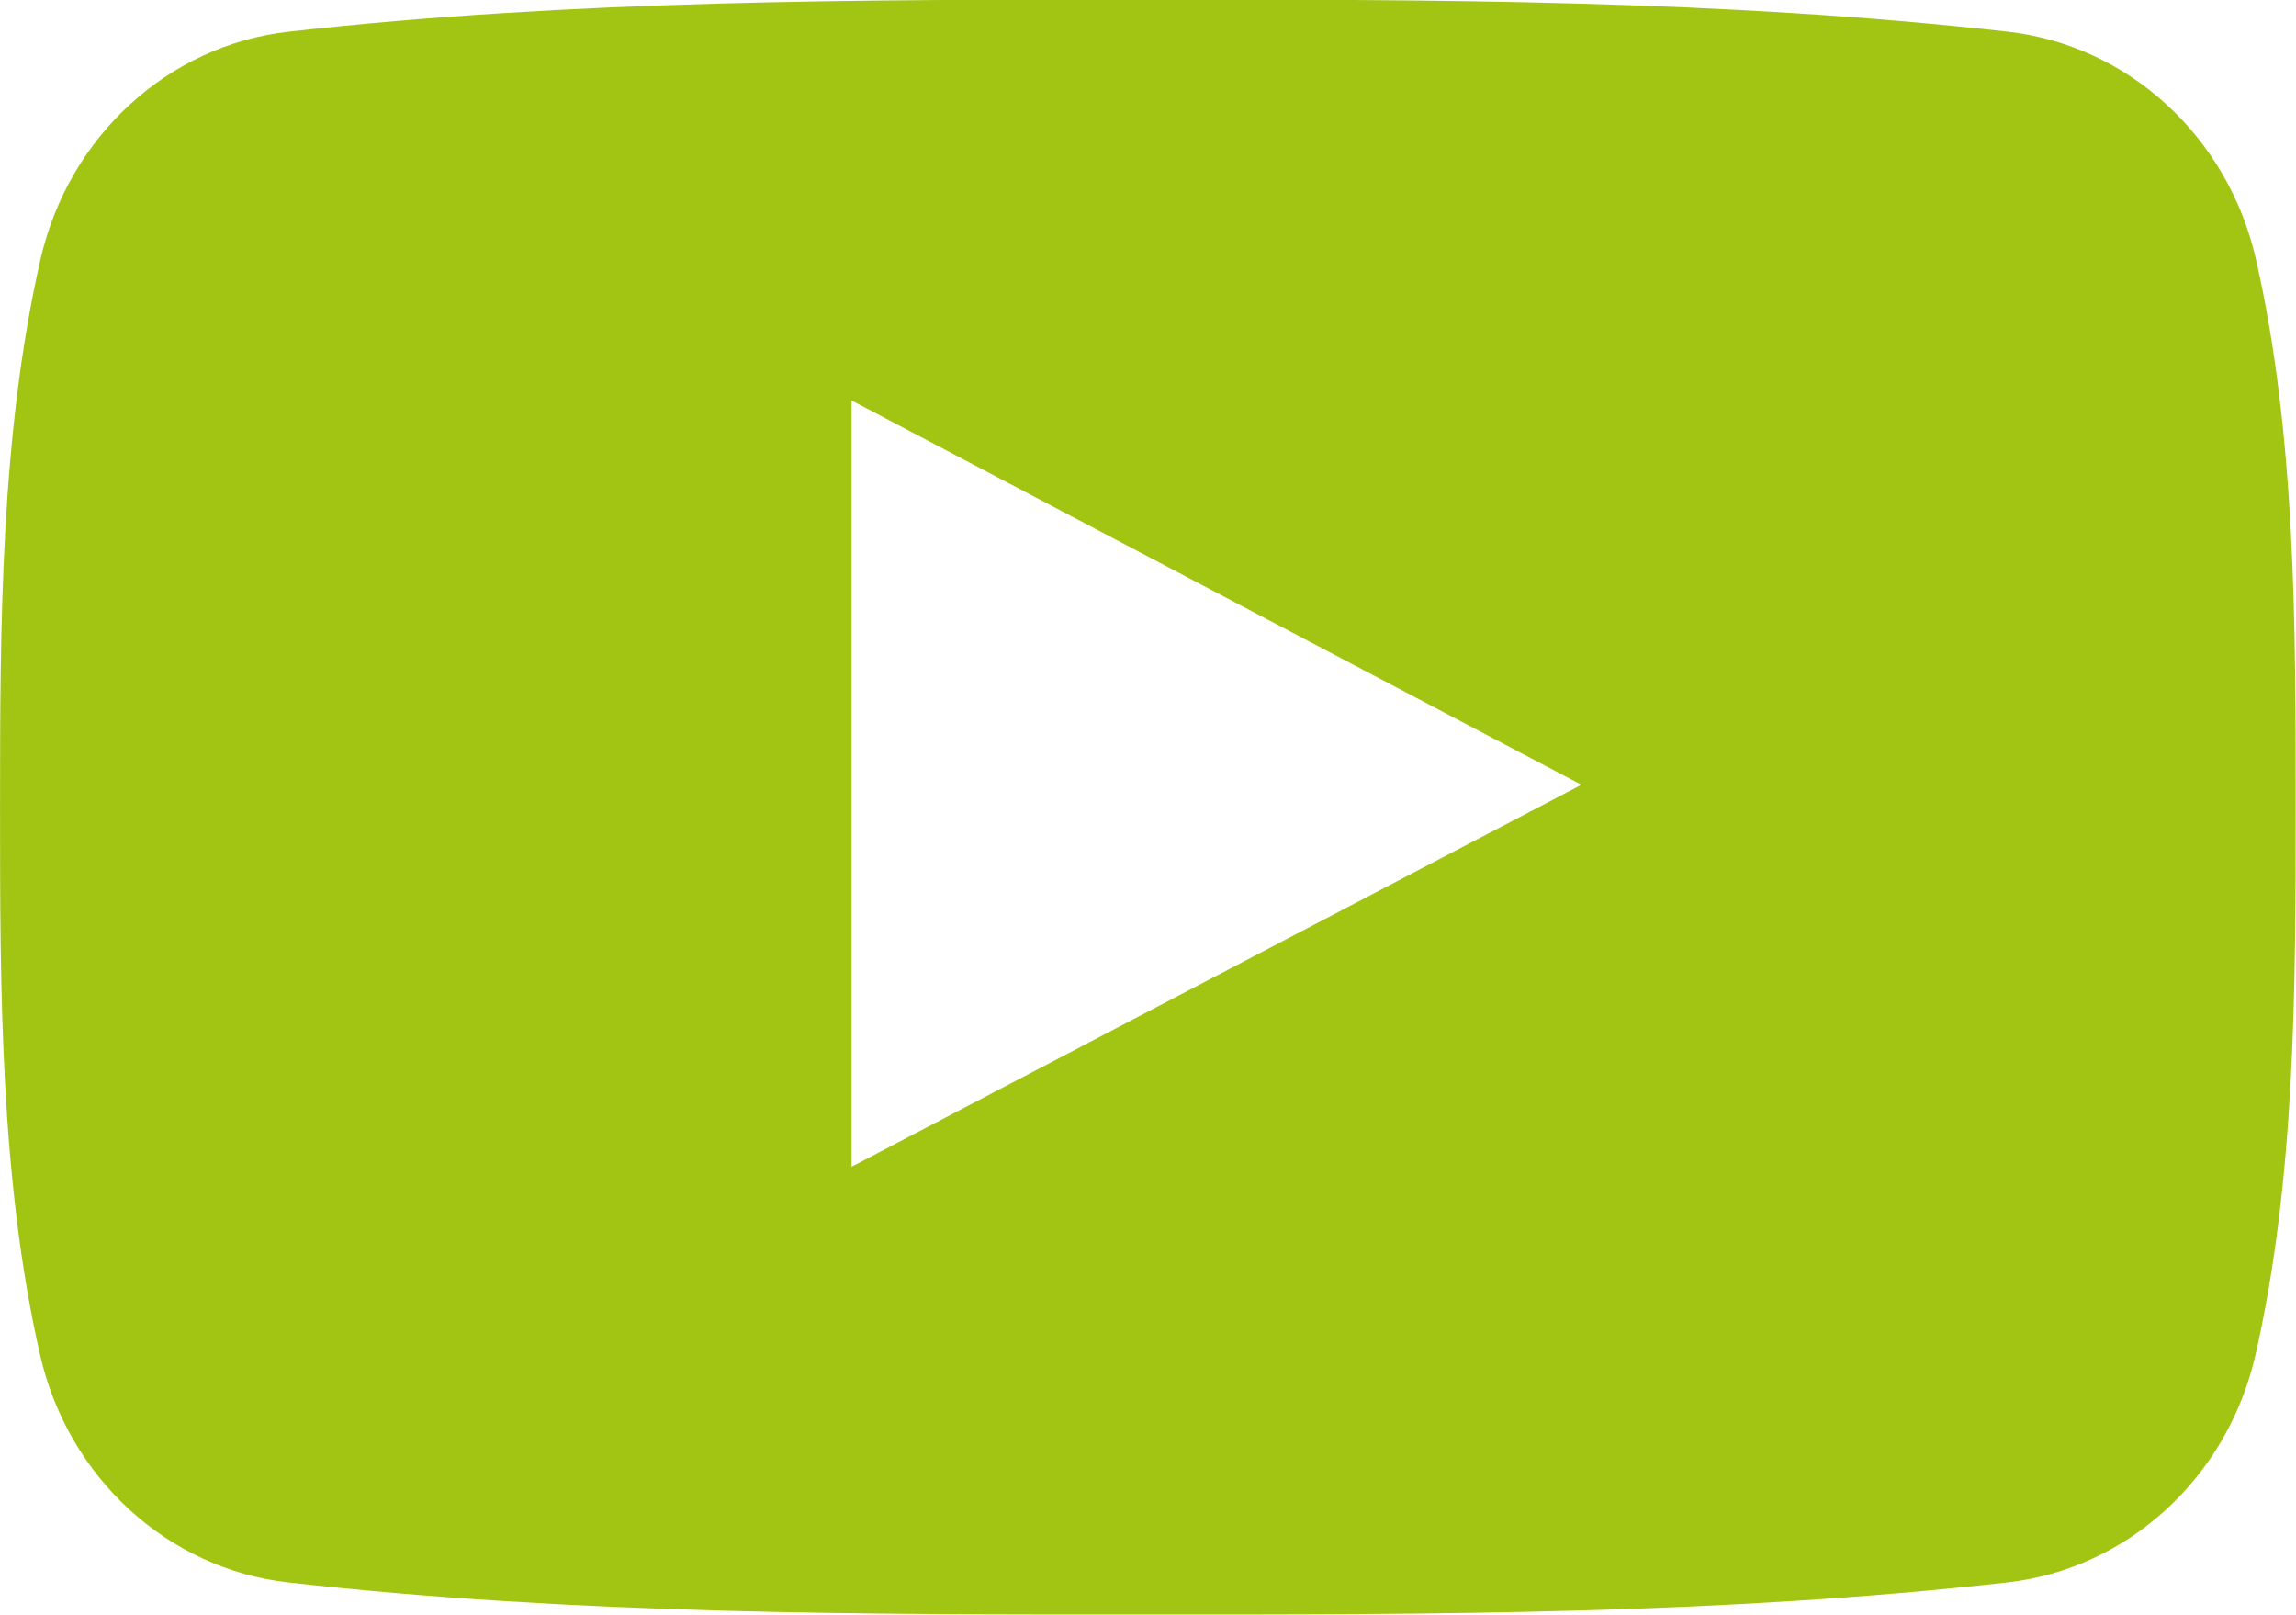 <svg
        xmlns="http://www.w3.org/2000/svg"
        xmlns:xlink="http://www.w3.org/1999/xlink"
        width="64px" height="45px">
    <path fill-rule="evenodd"  fill="rgb(162, 197, 19)"
          d="M62.884,7.228 C62.101,3.795 59.317,1.261 55.967,0.883 C48.033,-0.010 40.000,-0.015 32.006,-0.010 C24.010,-0.015 15.977,-0.010 8.042,0.883 C4.693,1.261 1.912,3.795 1.128,7.228 C0.013,12.118 0.001,17.456 0.001,22.491 C0.001,27.526 0.001,32.863 1.116,37.753 C1.898,41.186 4.680,43.720 8.031,44.097 C15.965,44.991 23.997,44.997 31.993,44.991 C39.990,44.997 48.021,44.991 55.954,44.097 C59.303,43.720 62.087,41.186 62.871,37.753 C63.986,32.863 63.990,27.526 63.990,22.491 C63.990,17.456 63.999,12.118 62.884,7.228 ZM23.738,32.512 C23.738,25.370 23.738,18.303 23.738,11.160 C30.520,14.730 37.257,18.277 44.081,21.869 C37.277,25.430 30.537,28.955 23.738,32.512 Z"/>
</svg>